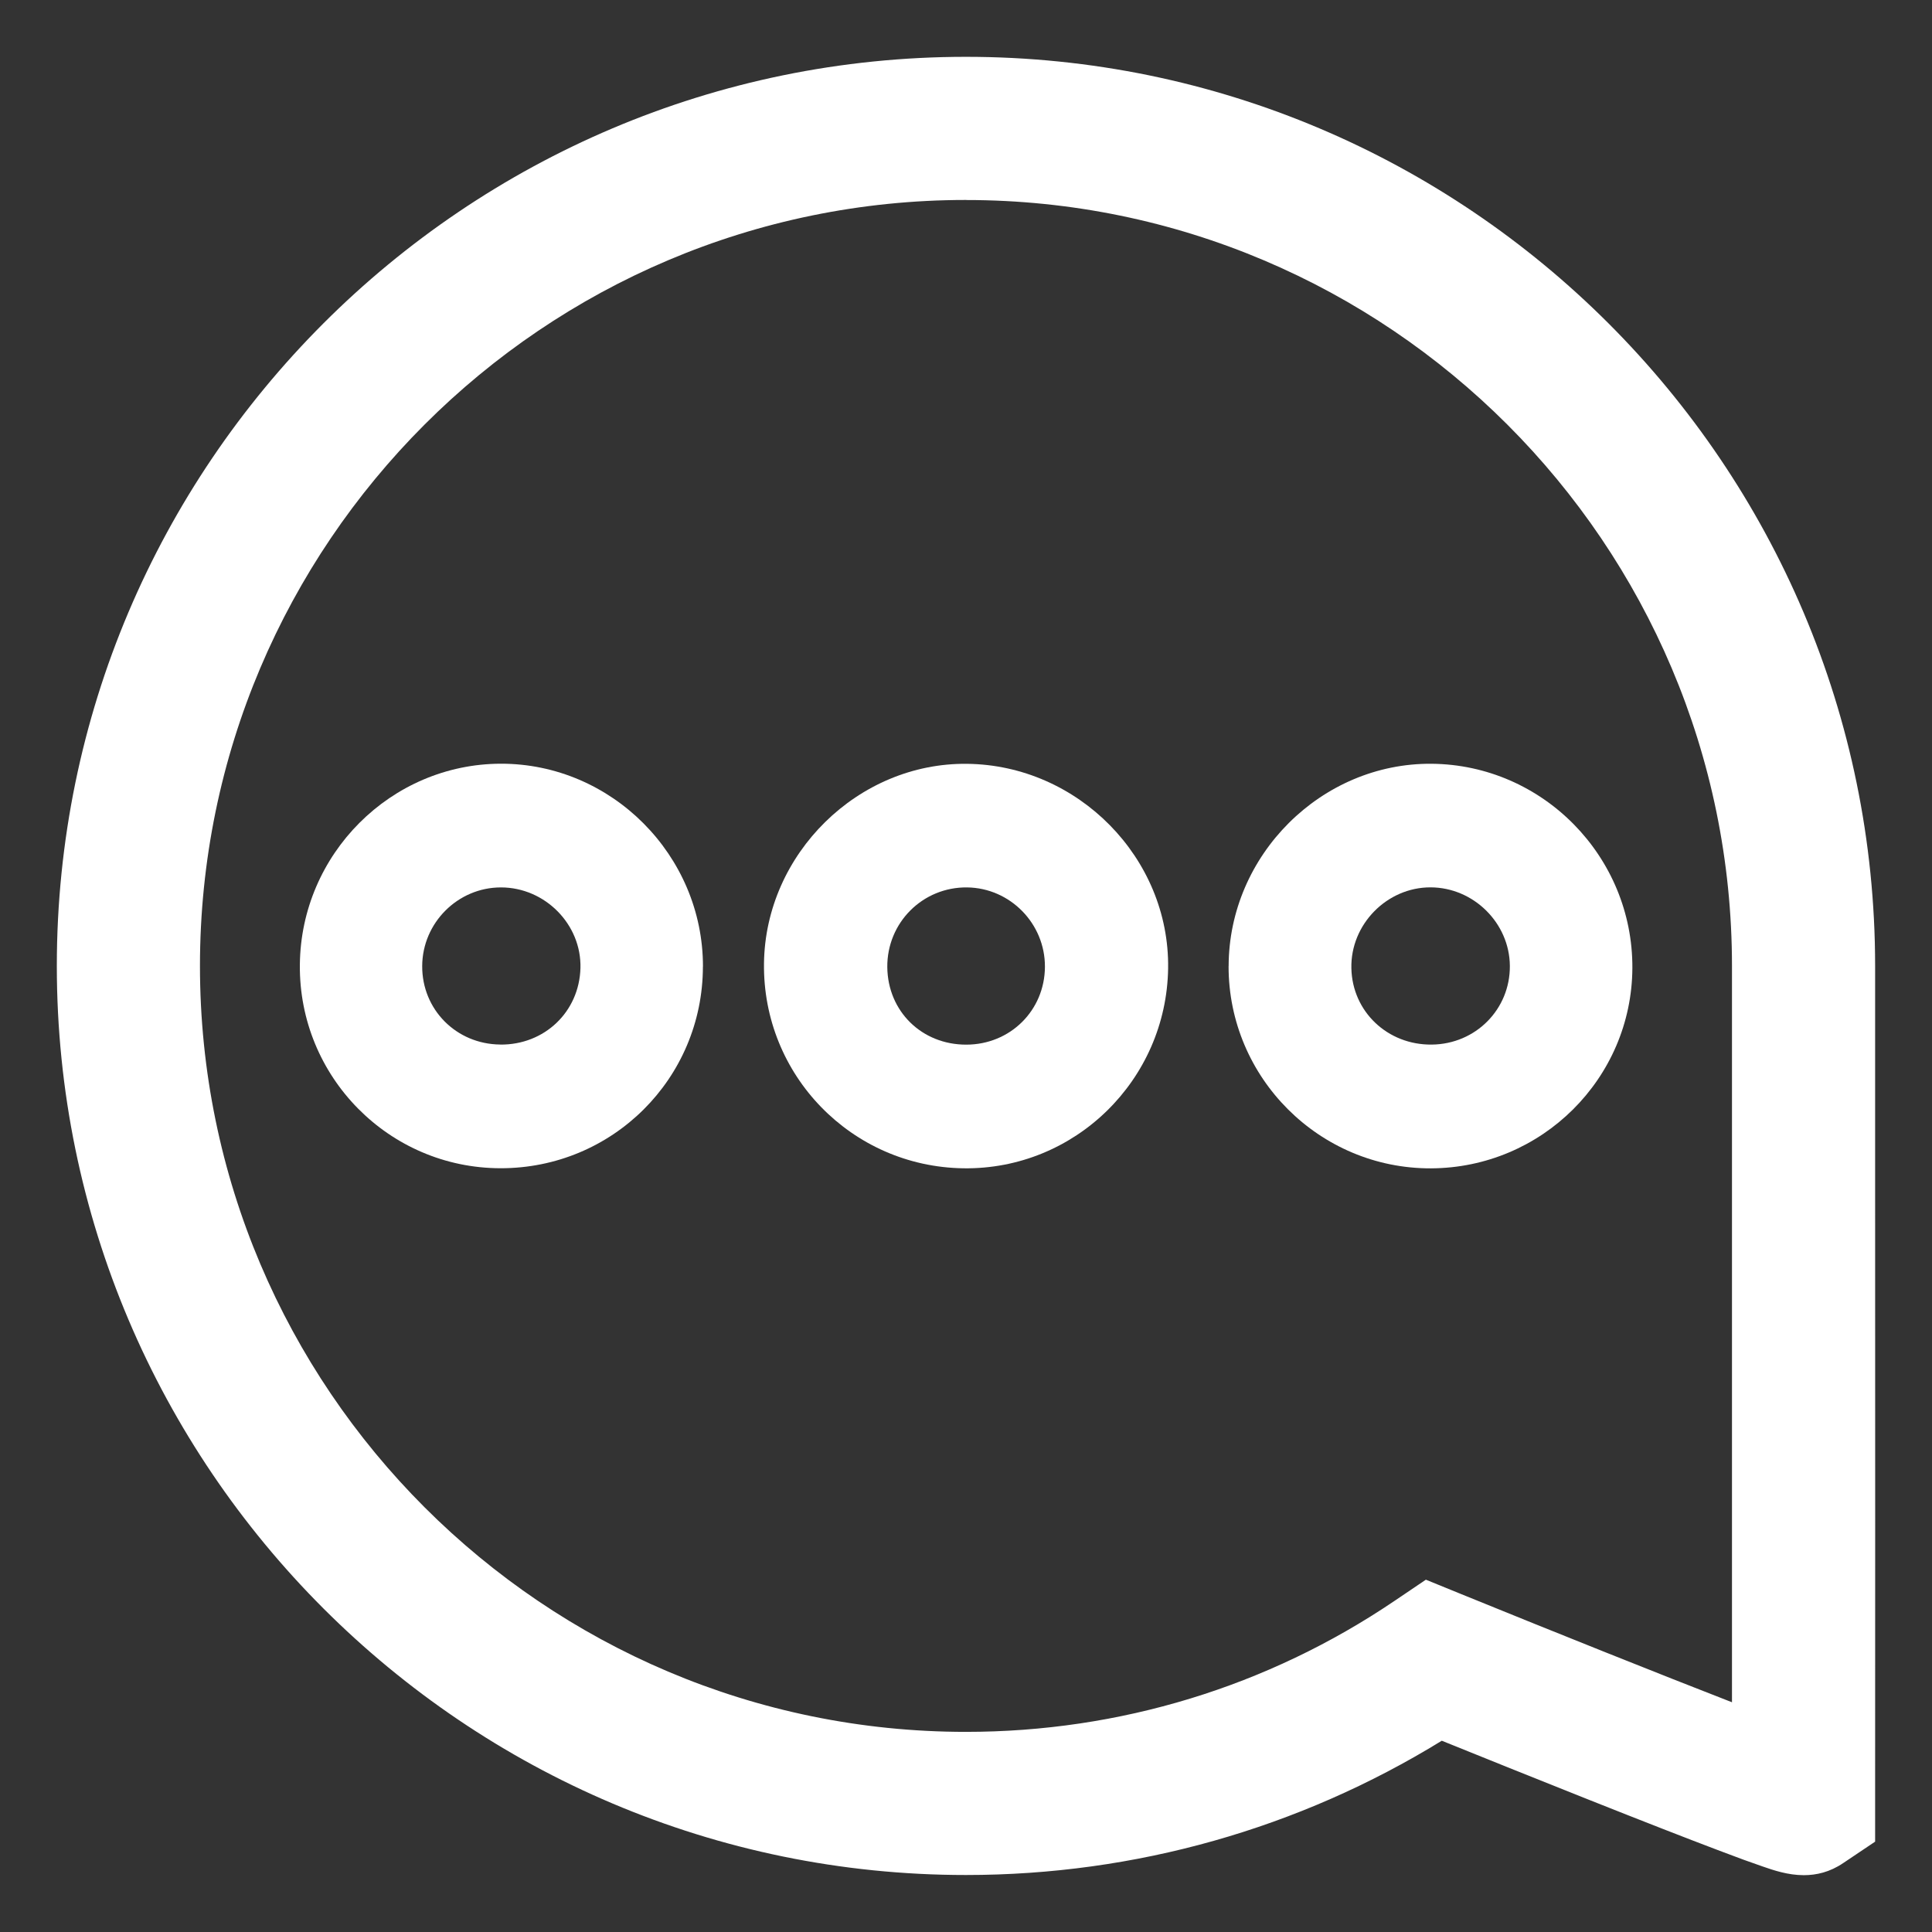<svg width="34" height="34" viewBox="0 0 34 34" fill="none" xmlns="http://www.w3.org/2000/svg">
<rect x="0" y="0" width="34" height="34" fill="#333333" stroke="none"/>
<path d="M16.954 20.56C14.986 20.532 13.419 18.92 13.445 16.952C13.47 15.024 15.102 13.42 17.018 13.442C18.974 13.463 20.585 15.102 20.557 17.04C20.529 19.009 18.913 20.588 16.955 20.56H16.954ZM17.004 18.384C17.777 18.384 18.385 17.783 18.389 17.015C18.393 16.255 17.778 15.627 17.021 15.617C16.239 15.607 15.607 16.237 15.615 17.022C15.624 17.798 16.222 18.385 17.004 18.384Z" fill="white"/>
<path d="M12.37 17.012C12.367 18.981 10.778 20.563 8.806 20.559C6.844 20.556 5.258 18.948 5.277 16.979C5.294 15.03 6.88 13.444 8.814 13.44C10.764 13.437 12.373 15.052 12.371 17.011L12.37 17.012ZM8.802 18.383C9.582 18.391 10.194 17.807 10.215 17.036C10.235 16.268 9.591 15.616 8.814 15.617C8.057 15.618 7.434 16.24 7.43 16.999C7.425 17.766 8.03 18.375 8.802 18.382V18.383Z" fill="white"/>
<path d="M21.622 17.003C21.625 15.049 23.253 13.425 25.194 13.441C27.151 13.458 28.738 15.074 28.727 17.038C28.716 18.98 27.132 20.554 25.181 20.561C23.22 20.567 21.619 18.967 21.621 17.003H21.622ZM25.197 18.383C25.97 18.375 26.577 17.761 26.571 16.997C26.565 16.245 25.934 15.619 25.178 15.616C24.408 15.613 23.764 16.269 23.782 17.04C23.798 17.803 24.419 18.392 25.197 18.383Z" fill="white"/>
<path d="M31.744 33C31.465 33 31.213 32.914 31.017 32.846C30.826 32.781 30.567 32.687 30.227 32.557C29.677 32.349 28.921 32.054 27.98 31.68C26.985 31.285 25.988 30.882 25.373 30.634C22.858 32.181 19.977 32.997 16.999 32.997C8.177 32.997 1 25.82 1 16.999C1 8.177 8.177 1 16.999 1C25.822 1 32.999 8.177 32.999 16.999V20.193C33 24.128 33.001 30.074 32.999 31.739V32.41L32.439 32.786C32.202 32.947 31.965 33 31.744 33ZM16.999 3.519C9.567 3.519 3.519 9.566 3.519 16.999C3.519 24.432 9.566 30.478 16.999 30.478C19.701 30.478 22.307 29.683 24.535 28.177L25.093 27.8L25.716 28.054C27.405 28.742 29.229 29.471 30.48 29.957C30.48 27.413 30.48 23.212 30.48 20.194V17C30.48 9.567 24.433 3.52 17 3.52L16.999 3.519Z" fill="white"/>
</svg>
